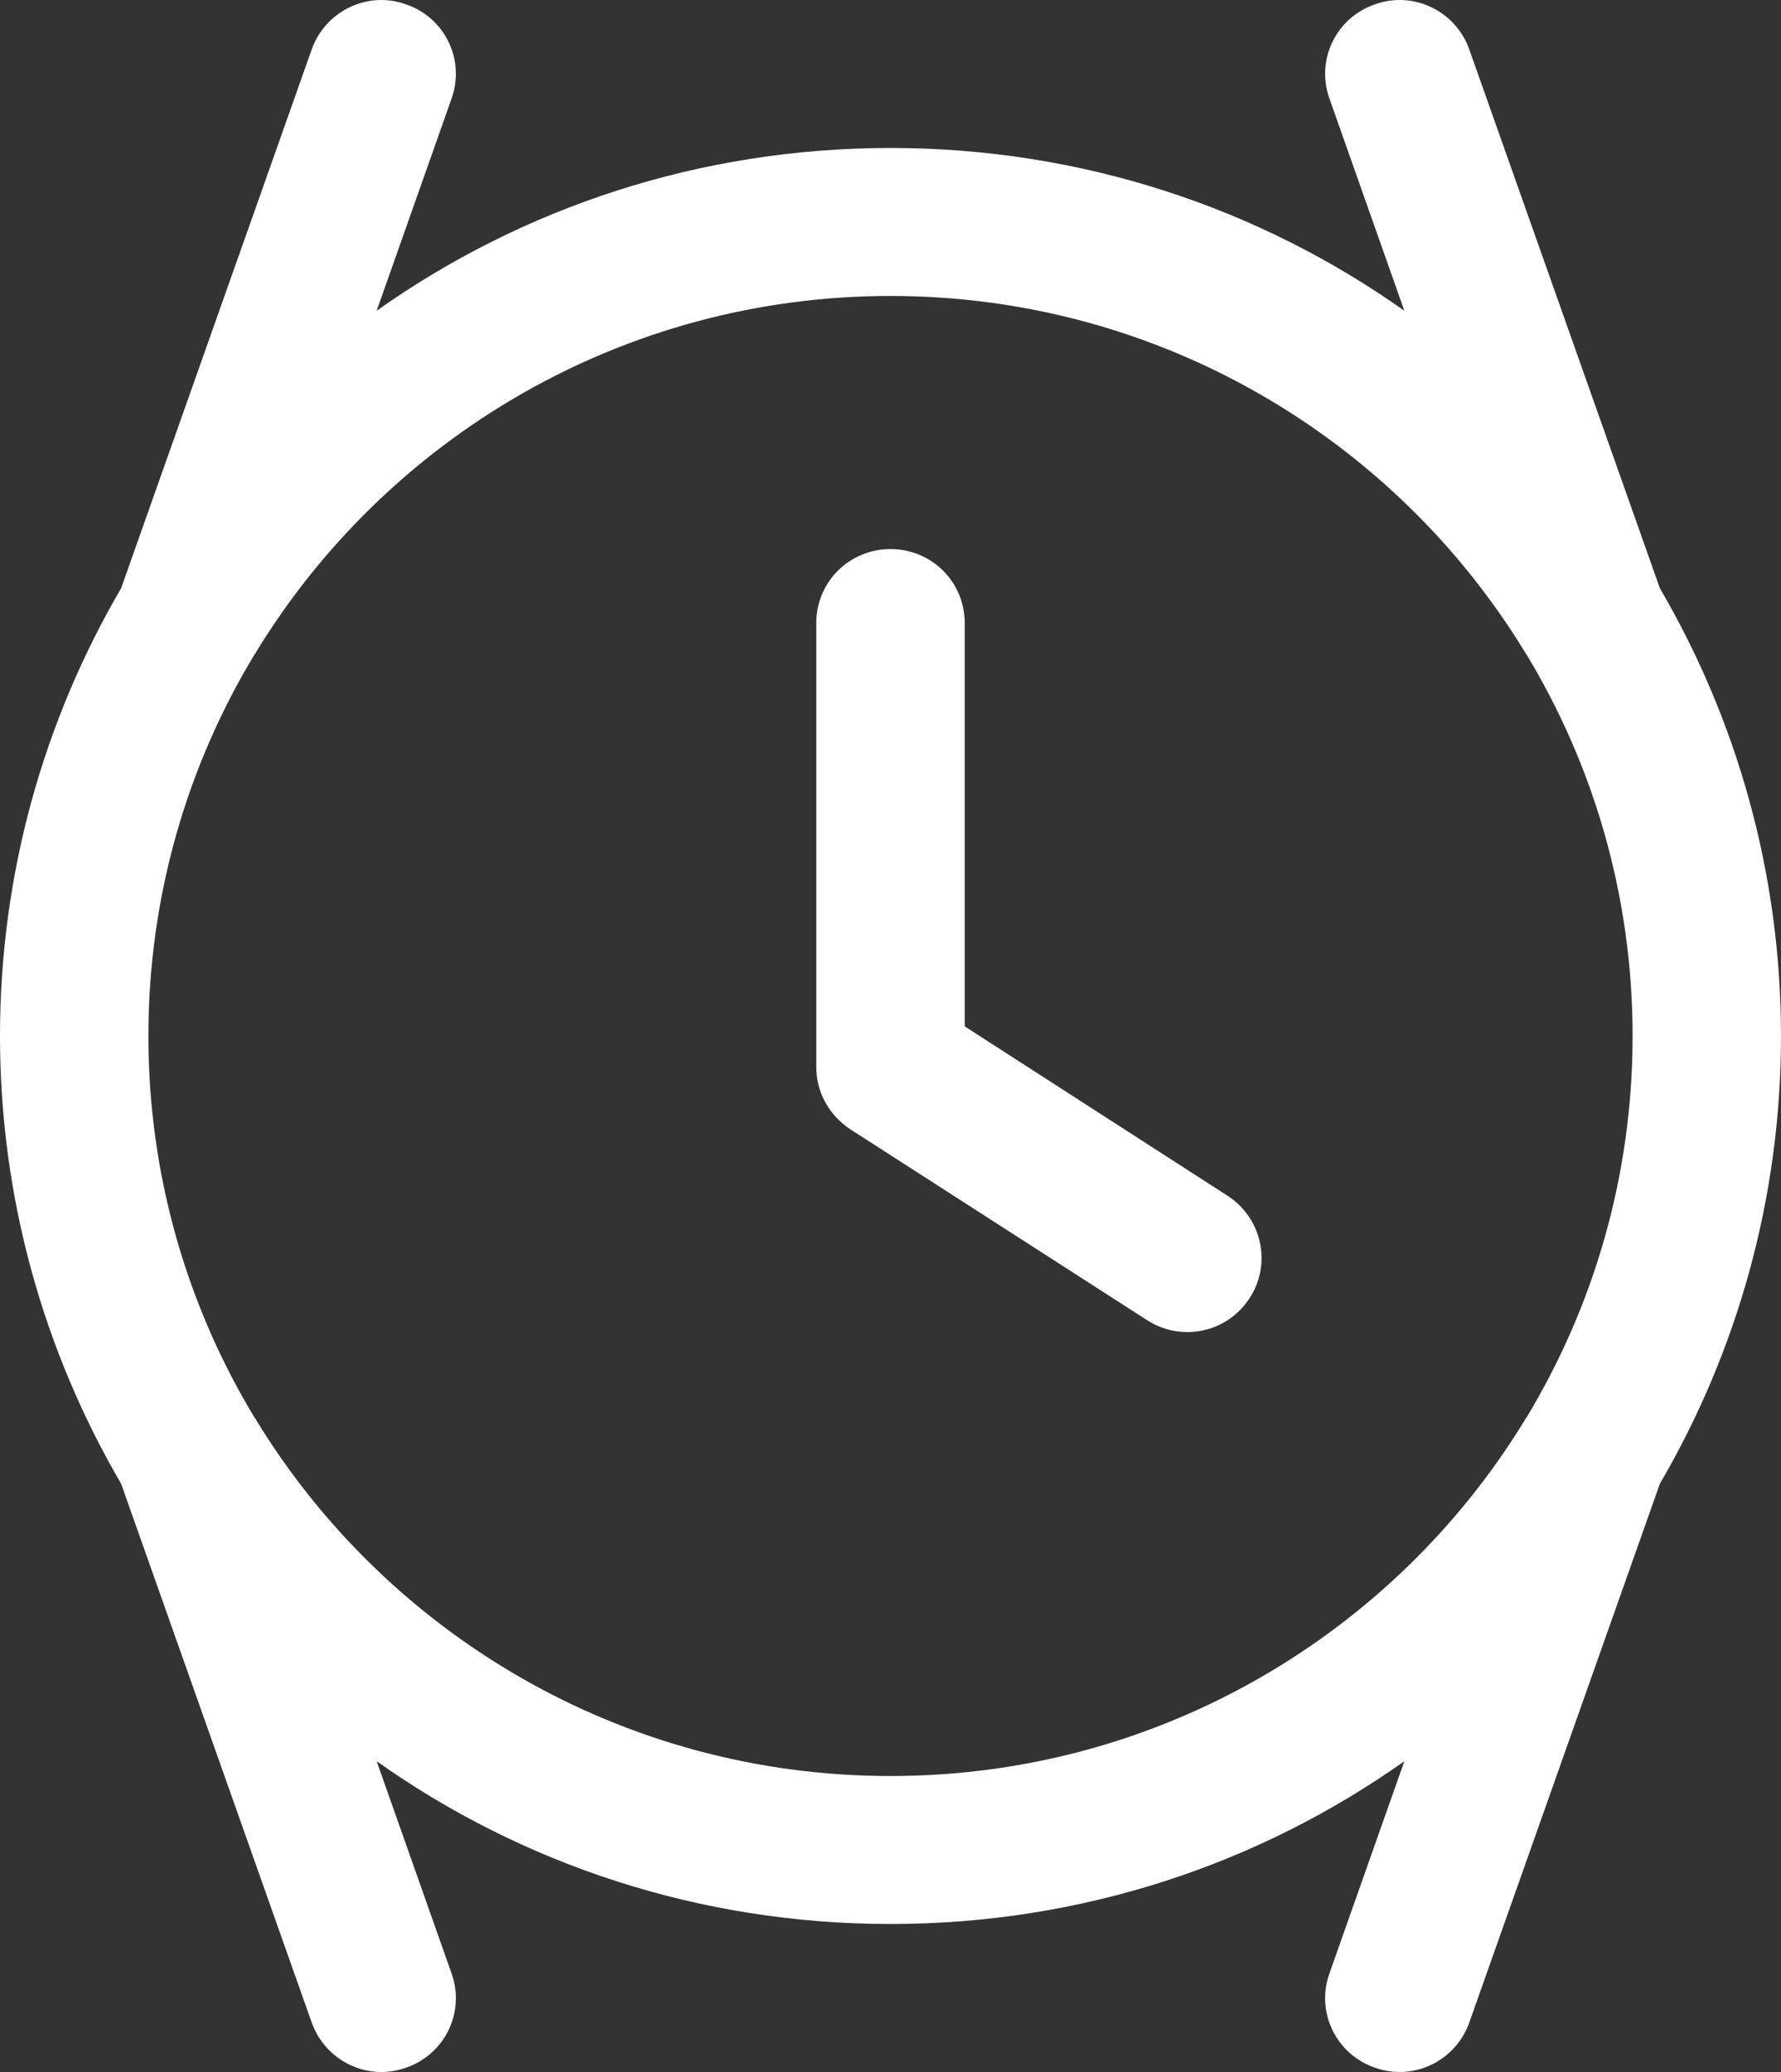 <?xml version="1.0" encoding="UTF-8"?> <svg xmlns="http://www.w3.org/2000/svg" width="43" height="50" viewBox="0 0 43 50" fill="none"><rect x="0" y="0" width="43" height="50" fill="#333333" stroke="none"/><path fill-rule="evenodd" clip-rule="evenodd" d="M9.809 0.107C10.743 0.428 11.234 1.446 10.904 2.374L9.094 7.499C12.601 5.017 16.879 3.571 21.5 3.571C26.121 3.571 30.399 5.017 33.906 7.499L32.096 2.374C31.766 1.446 32.257 0.428 33.191 0.107C34.124 -0.233 35.147 0.267 35.475 1.196L40.076 14.196C41.934 17.375 43 21.071 43 25C43 28.929 41.934 32.625 40.076 35.804L35.475 48.804C35.147 49.733 34.124 50.233 33.191 49.894C32.257 49.572 31.766 48.554 32.096 47.626L33.906 42.501C30.399 44.983 26.121 46.429 21.5 46.429C16.879 46.429 12.601 44.983 9.094 42.501L10.904 47.626C11.234 48.554 10.743 49.572 9.809 49.894C8.876 50.233 7.853 49.733 7.525 48.804L2.924 35.804C1.066 32.625 0 28.929 0 25C0 21.071 1.066 17.375 2.924 14.196L7.525 1.196C7.853 0.267 8.876 -0.233 9.809 0.107ZM6.16 15.768C4.524 18.464 3.583 21.625 3.583 25C3.583 28.375 4.524 31.536 6.16 34.233H6.169L6.185 34.268C9.327 39.411 15.011 42.858 21.5 42.858C27.989 42.858 33.672 39.411 36.815 34.268L36.831 34.233H36.84C38.476 31.536 39.417 28.375 39.417 25C39.417 21.625 38.476 18.464 36.84 15.768H36.831L36.815 15.732C33.672 10.589 27.989 7.142 21.5 7.142C15.011 7.142 9.327 10.589 6.185 15.732L6.169 15.768H6.16ZM21.5 13.25C22.489 13.25 23.292 14.036 23.292 15.036V24.768L29.64 28.857C30.469 29.393 30.709 30.5 30.172 31.322C29.634 32.161 28.525 32.393 27.694 31.857L20.527 27.25C20.016 26.911 19.708 26.357 19.708 25.75V15.036C19.708 14.036 20.511 13.25 21.5 13.25Z" fill="white"></path></svg> 